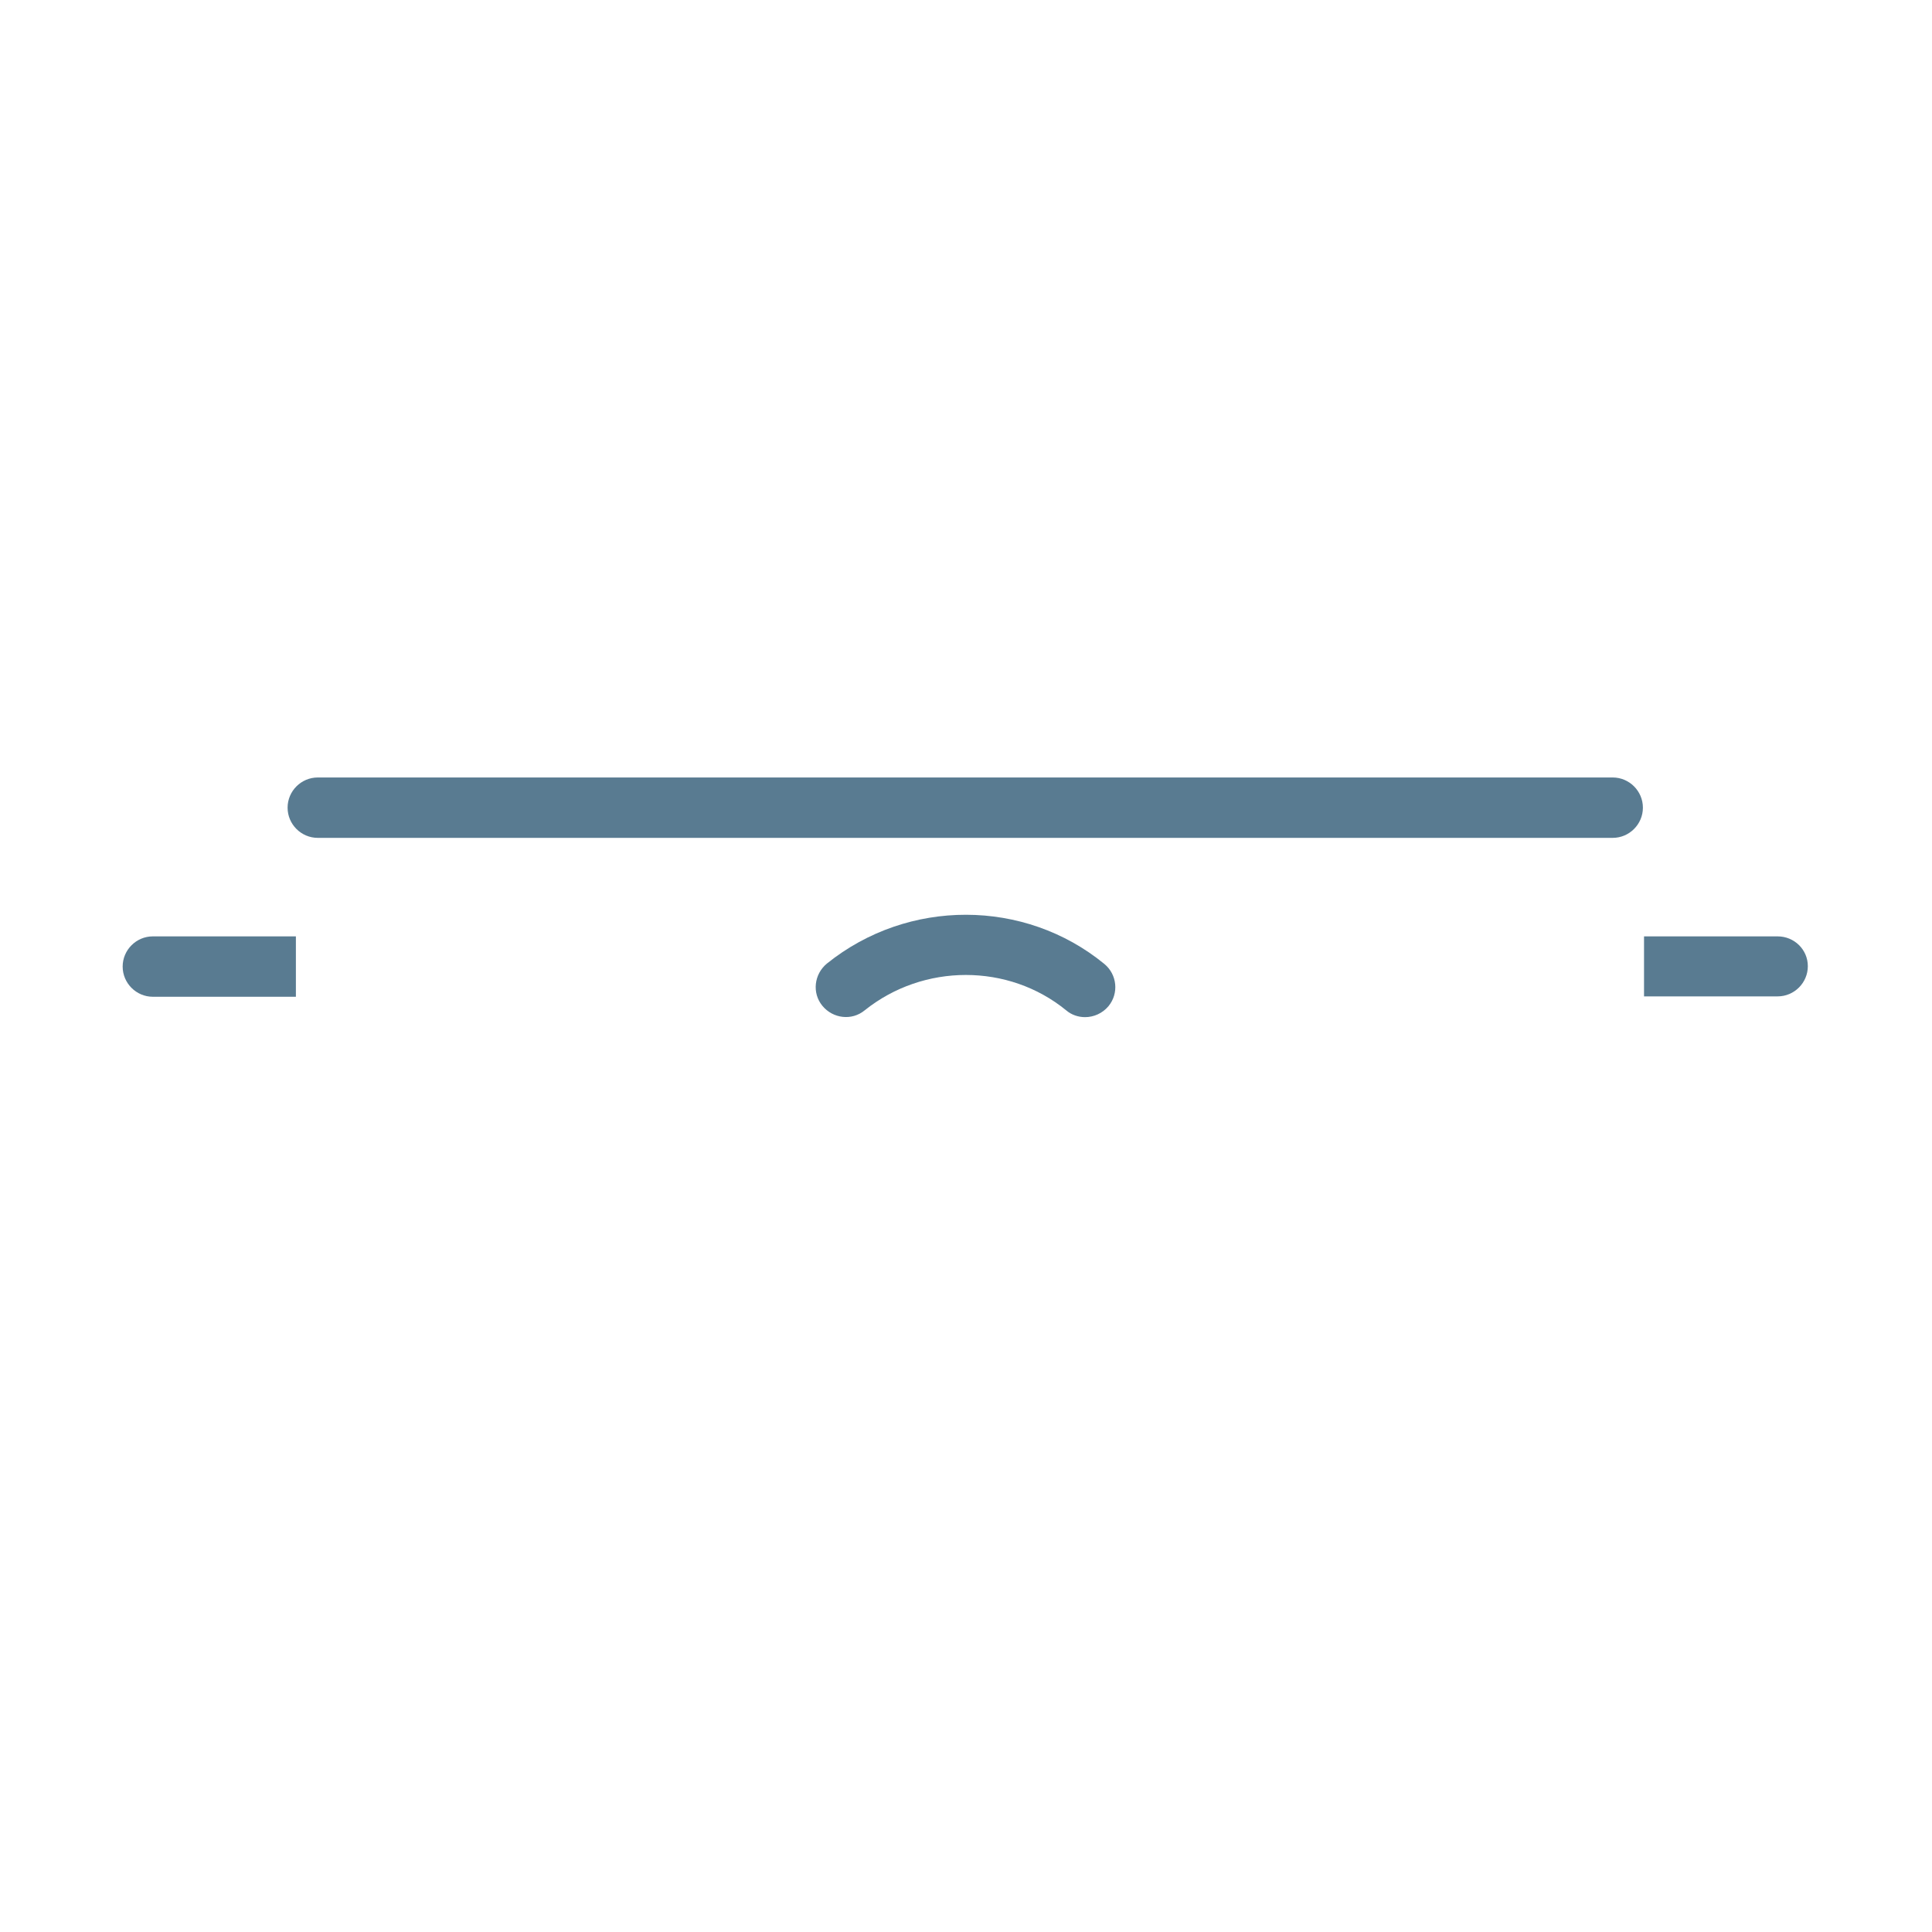 <?xml version="1.0" encoding="utf-8"?>
<!-- Generator: Adobe Illustrator 18.0.0, SVG Export Plug-In . SVG Version: 6.00 Build 0)  -->
<!DOCTYPE svg PUBLIC "-//W3C//DTD SVG 1.1 Tiny//EN" "http://www.w3.org/Graphics/SVG/1.1/DTD/svg11-tiny.dtd">
<svg version="1.1" baseProfile="tiny" id="Layer_1" xmlns="http://www.w3.org/2000/svg" xmlns:xlink="http://www.w3.org/1999/xlink"
	 x="0px" y="0px" width="511.9px" height="511.9px" viewBox="0 0 511.9 511.9" xml:space="preserve">
<path fill="#597B91" d="M287.5,269.5c-1.8,0-3.6-0.6-5-1.8c-15.3-12.5-37.8-12.5-53.4,0c-3.4,2.8-8.4,2.2-11.2-1.2
	c-2.8-3.4-2.2-8.4,1.2-11.2c21.5-17.3,52.4-17.2,73.5,0.1c3.4,2.8,3.9,7.8,1.1,11.2C292.1,268.5,289.8,269.5,287.5,269.5z"/>
<path fill="#597B91" d="M427.3,222H84.2c-4.4,0-8-3.6-8-8c0-4.4,3.6-8,8-8h343.1c4.4,0,8,3.6,8,8C435.3,218.4,431.7,222,427.3,222z"
	/>
<path fill="#597B91" d="M471,248.1h-35.4V264H471c4.4,0,8-3.6,8-8C479,251.6,475.4,248.1,471,248.1z"/>
<path fill="#597B91" d="M78.5,248.1H40.5c-4.4,0-8,3.6-8,8c0,4.4,3.6,8,8,8h37.9V248.1z"/>
</svg>
